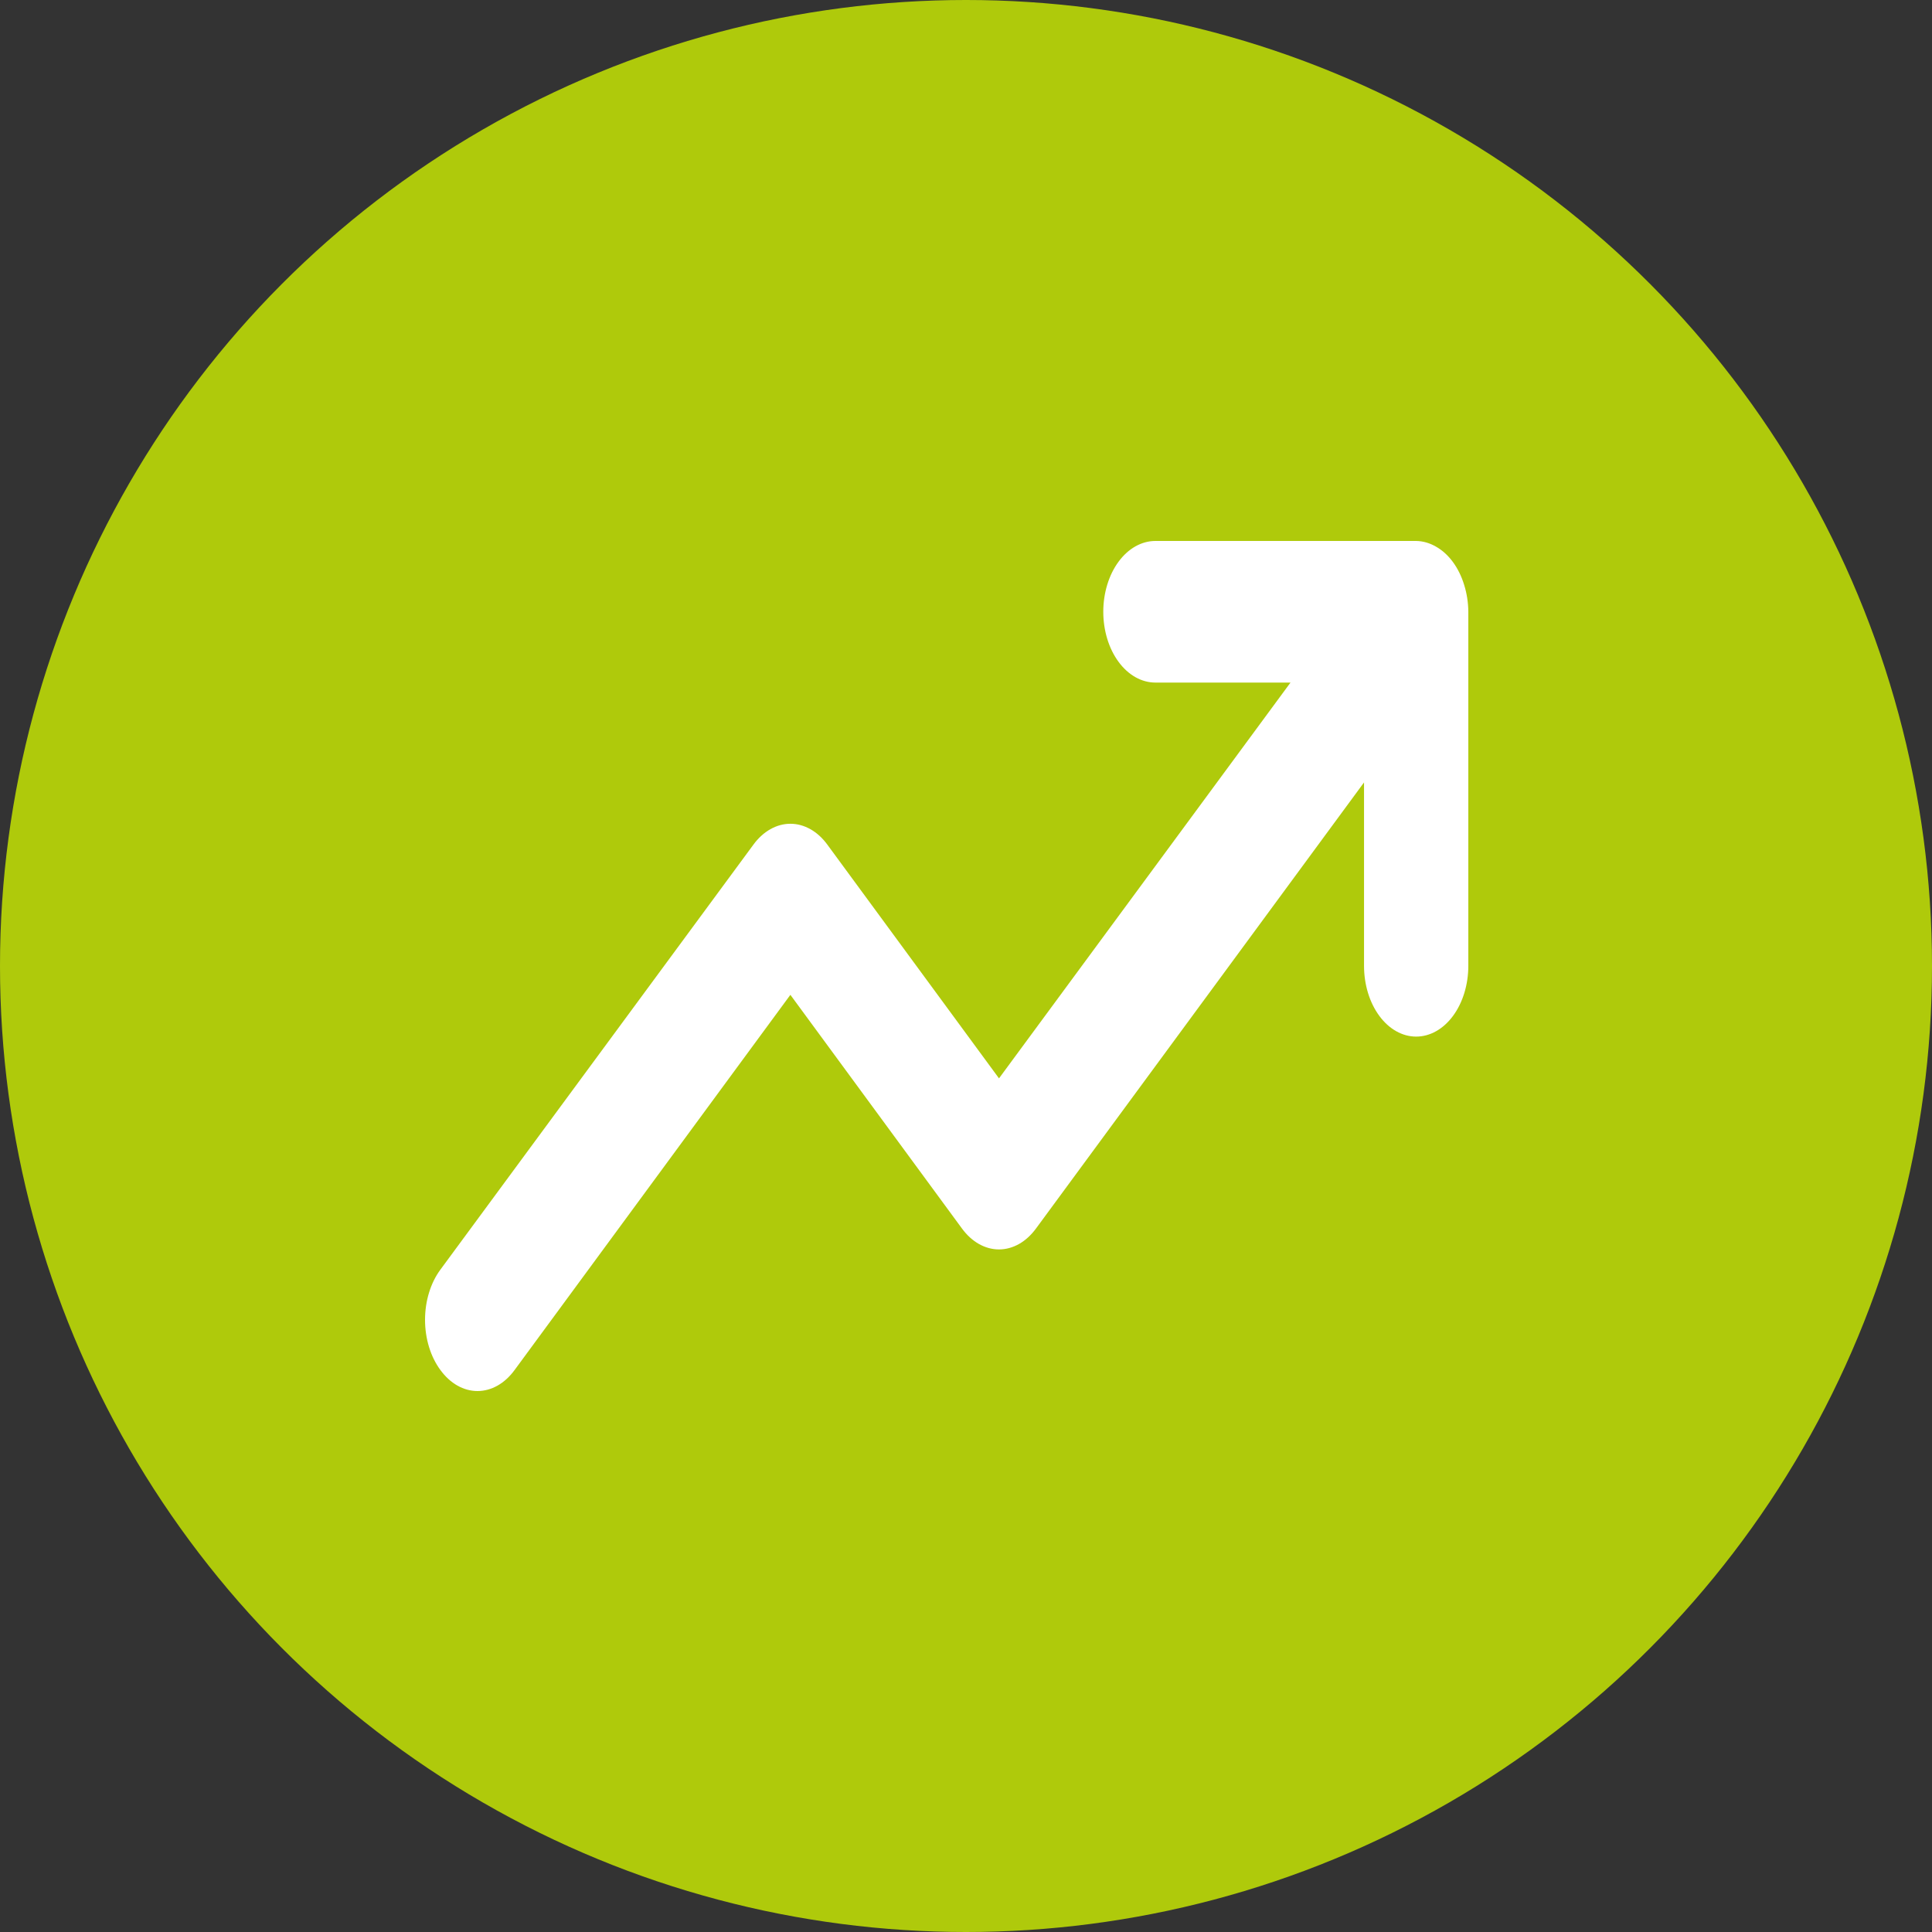 <?xml version="1.0" encoding="UTF-8"?> <svg xmlns="http://www.w3.org/2000/svg" width="50" height="50" viewBox="0 0 50 50" fill="none"><rect x="0" y="0" width="50" height="50" fill="#333333" stroke="none"/><circle cx="25" cy="25" r="25" fill="#AFCA0B"></circle><path d="M37.892 15.136C37.755 14.688 37.493 14.332 37.163 14.147C37.001 14.053 36.827 14.003 36.65 14H29.902C29.544 14 29.201 14.193 28.948 14.537C28.695 14.88 28.553 15.347 28.553 15.832C28.553 16.318 28.695 16.785 28.948 17.128C29.201 17.472 29.544 17.665 29.902 17.665H33.398L25.854 27.908L21.413 21.861C21.288 21.689 21.139 21.553 20.974 21.46C20.81 21.367 20.633 21.319 20.455 21.319C20.277 21.319 20.101 21.367 19.936 21.46C19.772 21.553 19.622 21.689 19.497 21.861L11.399 32.856C11.273 33.026 11.172 33.229 11.104 33.452C11.035 33.675 11 33.915 11 34.157C11 34.399 11.035 34.638 11.104 34.862C11.172 35.085 11.273 35.288 11.399 35.458C11.525 35.63 11.674 35.766 11.838 35.859C12.003 35.952 12.179 36 12.357 36C12.536 36 12.712 35.952 12.877 35.859C13.041 35.766 13.19 35.63 13.316 35.458L20.455 25.746L24.895 31.793C25.021 31.965 25.17 32.101 25.334 32.194C25.499 32.287 25.675 32.335 25.854 32.335C26.032 32.335 26.208 32.287 26.373 32.194C26.537 32.101 26.686 31.965 26.812 31.793L35.301 20.249V24.995C35.301 25.481 35.443 25.947 35.696 26.29C35.949 26.634 36.292 26.827 36.65 26.827C37.008 26.827 37.352 26.634 37.605 26.29C37.858 25.947 38 25.481 38 24.995V15.832C37.998 15.593 37.961 15.356 37.892 15.136Z" fill="white"></path></svg> 